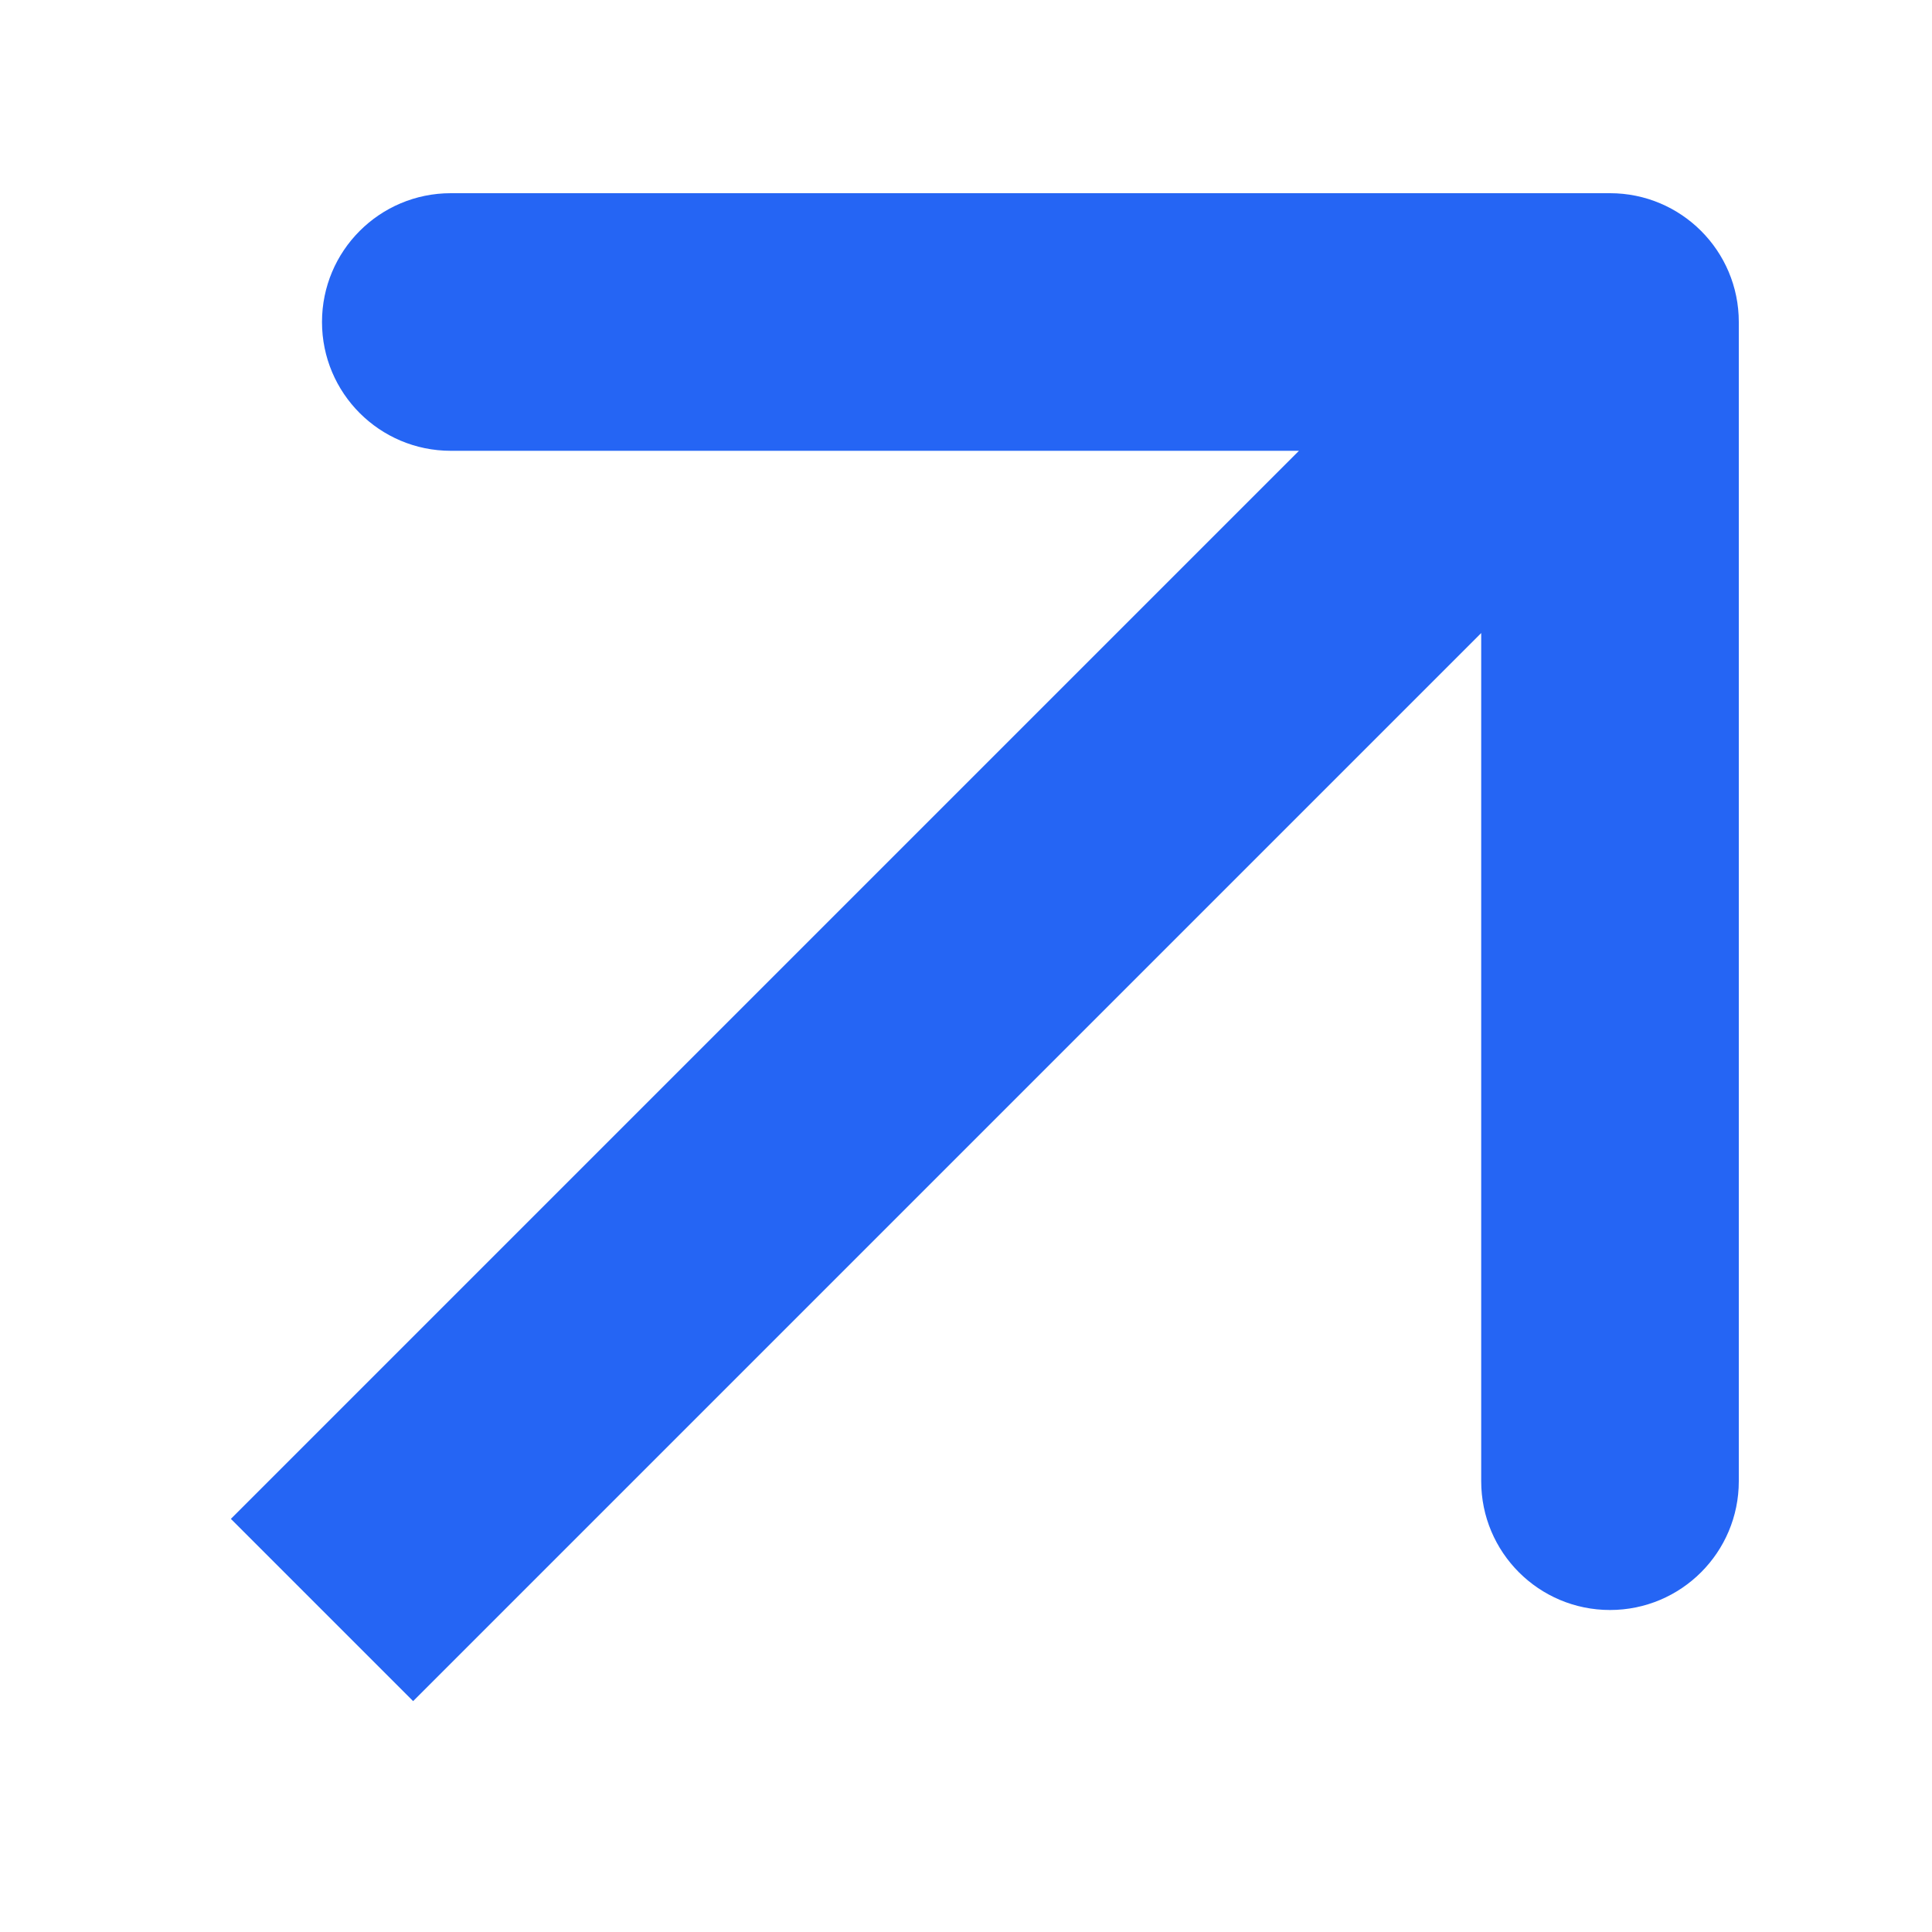 <svg xmlns="http://www.w3.org/2000/svg" width="6" height="6" viewBox="0 0 6 6" fill="none"><path d="M5.4 1C5.4 0.779 5.221 0.6 5 0.6L1.4 0.6C1.179 0.6 1 0.779 1 1C1 1.221 1.179 1.4 1.4 1.4H4.6V4.6C4.6 4.821 4.779 5 5 5C5.221 5 5.4 4.821 5.4 4.6L5.4 1ZM1.283 5.283L5.283 1.283L4.717 0.717L0.717 4.717L1.283 5.283Z" fill="#2565F4"></path></svg>